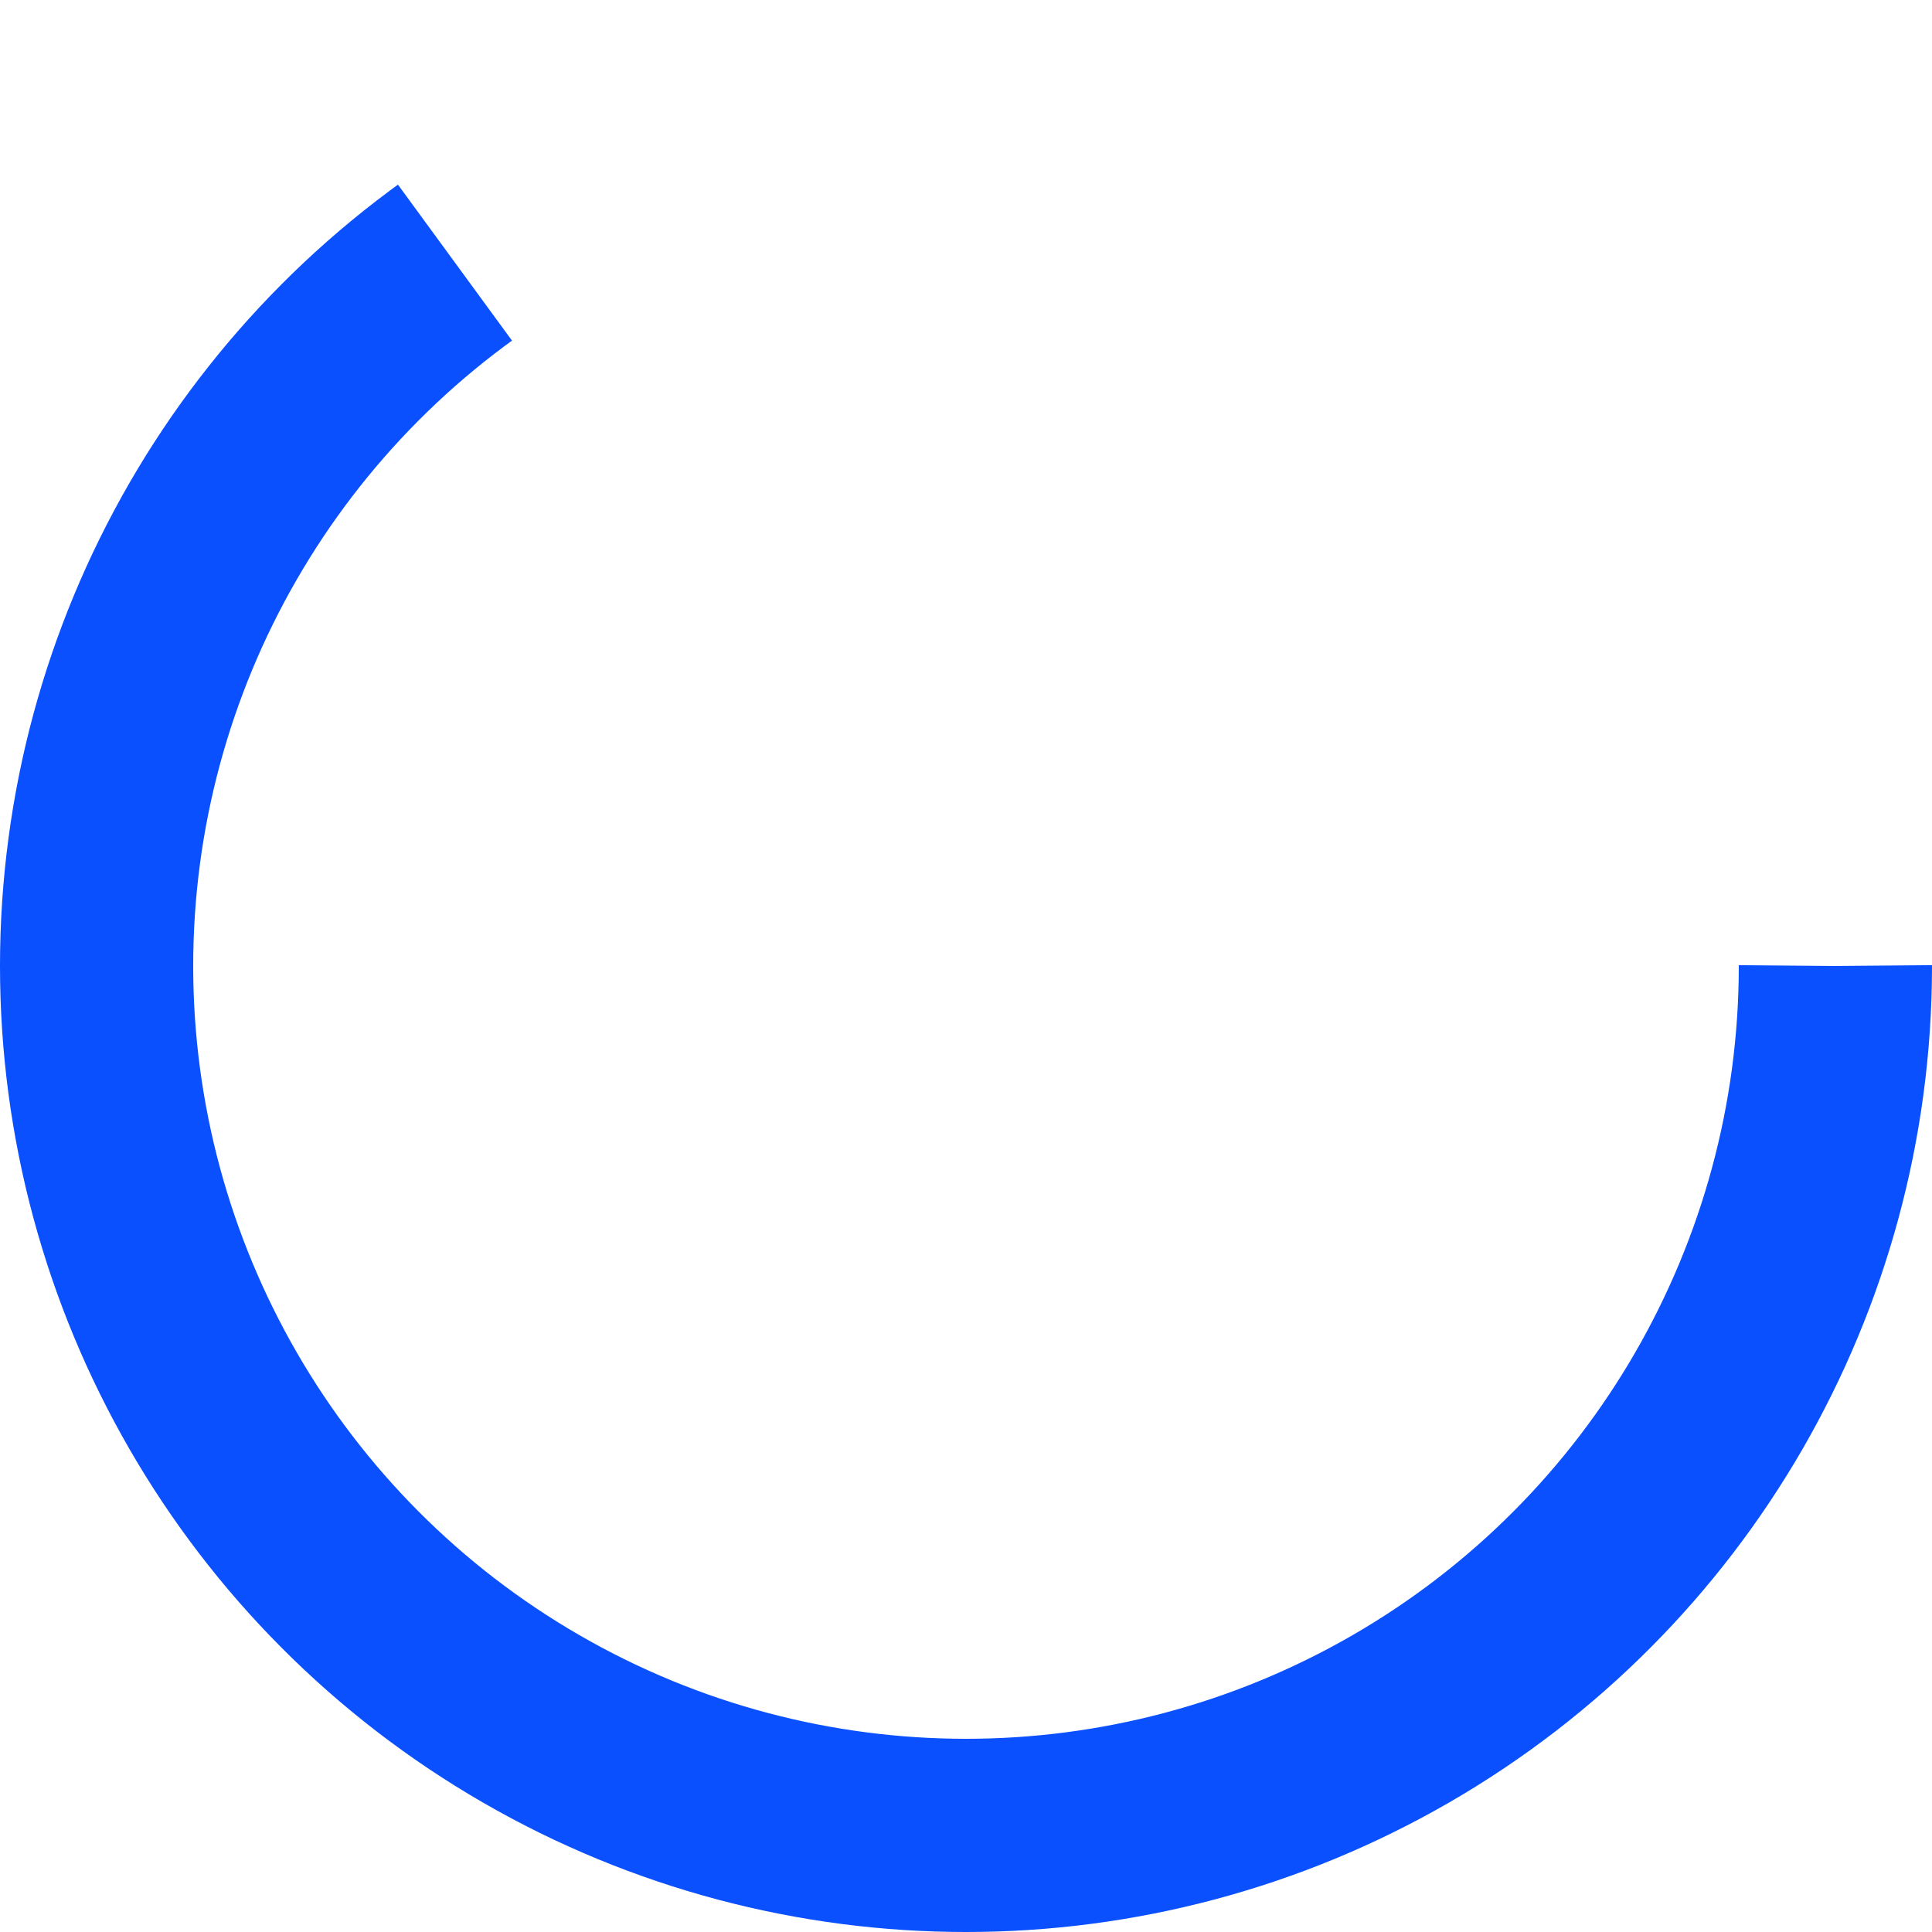 <?xml version="1.0" encoding="utf-8"?>
<!-- Generator: Adobe Illustrator 24.0.2, SVG Export Plug-In . SVG Version: 6.00 Build 0)  -->
<svg version="1.1" id="Capa_1" xmlns="http://www.w3.org/2000/svg" xmlns:xlink="http://www.w3.org/1999/xlink" x="0px" y="0px"
	 viewBox="0 0 84 84" style="enable-background:new 0 0 84 84;" xml:space="preserve">
<style type="text/css">
	.st0{fill:none;}
	.st1{fill:none;stroke:#0A50FF;stroke-width:8.4;stroke-miterlimit:3.36;stroke-dasharray:154.378,83.126;}
</style>
<rect class="st0" width="84" height="84"/>
<circle class="st1" cx="42" cy="42" r="37.8">
<animateTransform  accumulate="none" additive="replace" attributeName="transform" begin="0s" calcMode="linear" dur="1s" fill="remove" keyTimes="0;0.5;1" repeatCount="indefinite" restart="always" type="rotate" values="0 50 50;180 50 50;360 50 50;">
	</animateTransform>
</circle>
</svg>
